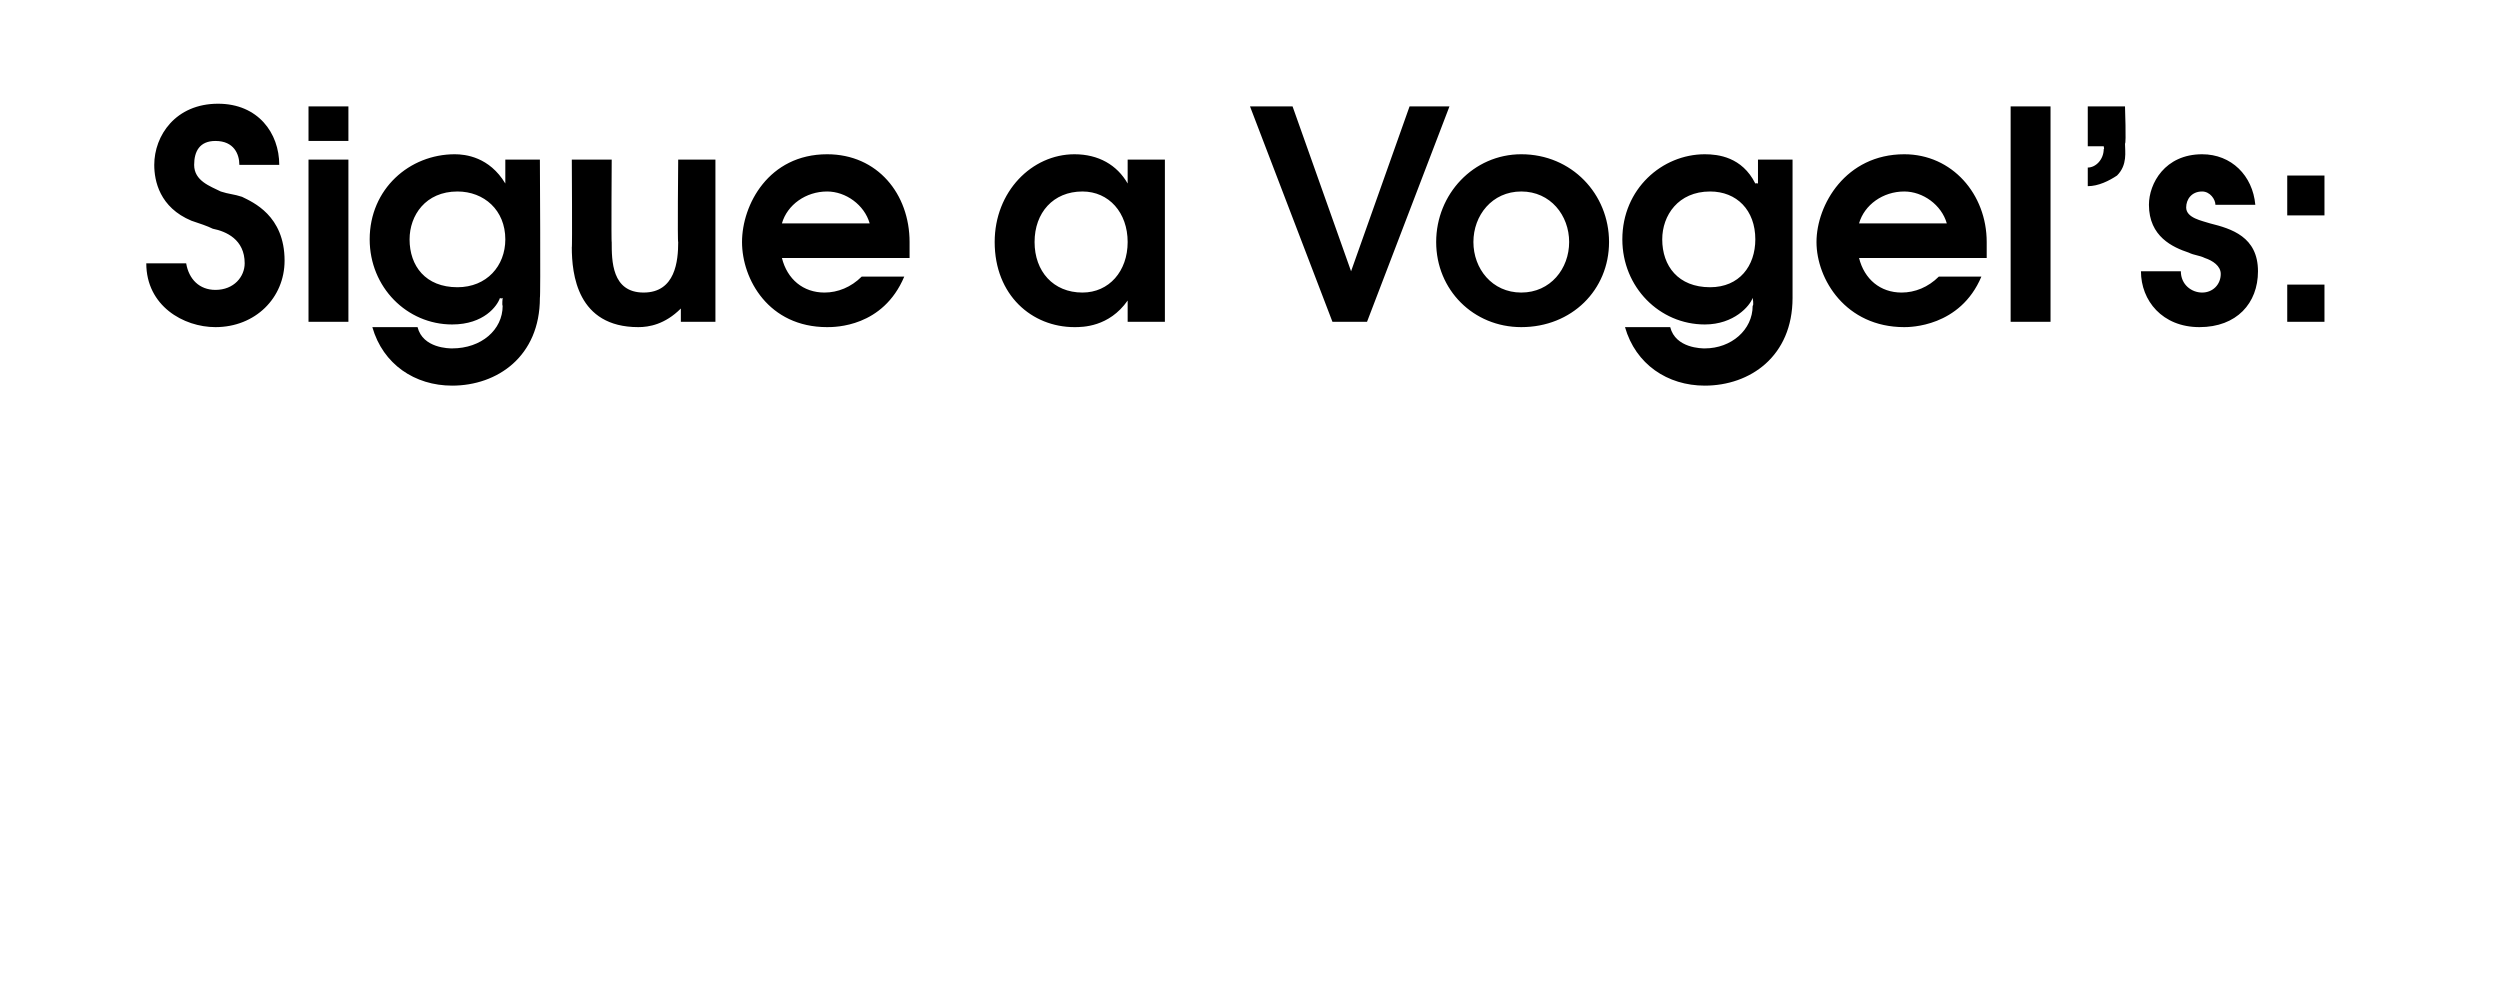<?xml version="1.0" standalone="no"?><!DOCTYPE svg PUBLIC "-//W3C//DTD SVG 1.1//EN" "http://www.w3.org/Graphics/SVG/1.1/DTD/svg11.dtd"><svg xmlns="http://www.w3.org/2000/svg" version="1.1" width="94px" height="37px" viewBox="0 -4 94 37" style="top:-4px"><desc>Sigue a Vogel s:</desc><defs/><g id="Polygon11773"><path d="m7 5.9c.1.6.5 1 1.1 1c.7 0 1.1-.5 1.1-1c0-.9-.7-1.2-1.2-1.3c-.2-.1-.5-.2-.8-.3C6 3.8 5.8 2.8 5.8 2.2c0-1.1.8-2.3 2.4-2.3c1.5 0 2.3 1.1 2.3 2.3H9c0-.4-.2-.9-.9-.9c-.6 0-.8.4-.8.9c0 .6.6.8 1 1c.3.1.5.1.8.2c.4.2 1.6.7 1.6 2.4c0 1.4-1.1 2.5-2.6 2.5c-1.2 0-2.6-.8-2.6-2.4h1.5zM11.6 2h1.5v6.1h-1.5V2zm0-2h1.5v1.3h-1.5V0zm8.7 7.2c0 2.2-1.6 3.3-3.3 3.3c-1.4 0-2.6-.8-3-2.2h1.7c.2.8 1.2.8 1.3.8c1.1 0 1.9-.7 1.9-1.6c-.03-.03 0-.3 0-.3c0 0-.06.05-.1 0c-.1.3-.6 1-1.8 1c-1.7 0-3.1-1.4-3.1-3.2c0-1.9 1.5-3.2 3.2-3.2c.4 0 1.3.1 1.9 1.1c-.04-.02 0 0 0 0v-.9h1.3s.03 5.22 0 5.2zM15.4 5c0 1 .6 1.8 1.8 1.8C18.3 6.8 19 6 19 5c0-1.1-.8-1.8-1.8-1.8c-1.2 0-1.8.9-1.8 1.8zm11.5 3.1h-1.3v-.5s-.04-.02 0 0c-.6.6-1.2.7-1.6.7c-2.3 0-2.5-2-2.5-3c.02.05 0-3.3 0-3.3h1.5s-.02 3.15 0 3.1c0 .7 0 1.9 1.2 1.9c1.2 0 1.3-1.2 1.3-1.9c-.03.05 0-3.1 0-3.1h1.4v6.1zm2.5-2.4c.2.8.8 1.3 1.6 1.3c.5 0 1-.2 1.4-.6h1.6c-.8 1.9-2.6 1.9-2.9 1.9c-2.2 0-3.2-1.8-3.2-3.2c0-1.4 1-3.3 3.2-3.3c1.9 0 3.1 1.5 3.1 3.3v.6h-4.8zm3.3-1.3c-.2-.7-.9-1.2-1.6-1.2c-.8 0-1.5.5-1.7 1.2h3.3zm11.1 3.7h-1.4v-.8s.03.02 0 0c-.7 1-1.7 1-2 1c-1.6 0-3-1.2-3-3.2c0-1.9 1.4-3.3 3-3.3c.9 0 1.6.4 2 1.1c.03 0 0 0 0 0v-.9h1.4v6.1zm-4.9-3c0 1.1.7 1.9 1.8 1.9c1 0 1.7-.8 1.7-1.9c0-1.1-.7-1.9-1.7-1.9c-1.1 0-1.8.8-1.8 1.9zM47 0h1.6l2.2 6.2L53 0h1.5l-3.1 8.1h-1.3L47 0zm13.5 5.1c0 1.8-1.4 3.2-3.3 3.2c-1.8 0-3.2-1.4-3.2-3.2c0-1.8 1.4-3.3 3.2-3.3c1.9 0 3.3 1.5 3.3 3.3zm-5.1 0c0 1 .7 1.9 1.8 1.9c1.1 0 1.8-.9 1.8-1.9c0-1-.7-1.9-1.8-1.9c-1.1 0-1.8.9-1.8 1.9zm12 2.1c0 2.2-1.6 3.3-3.3 3.3c-1.4 0-2.6-.8-3-2.2h1.7c.2.8 1.2.8 1.3.8c1 0 1.8-.7 1.8-1.6c.05-.03 0-.3 0-.3c0 0 .02.05 0 0c-.1.3-.7 1-1.8 1C62.4 8.2 61 6.8 61 5c0-1.9 1.5-3.2 3.1-3.2c.5 0 1.4.1 1.9 1.1c.04-.02.1 0 .1 0v-.9h1.3v5.2zM62.5 5c0 1 .6 1.8 1.8 1.8C65.4 6.8 66 6 66 5c0-1.1-.7-1.8-1.7-1.8c-1.2 0-1.8.9-1.8 1.8zm7.4.7c.2.8.8 1.3 1.6 1.3c.5 0 1-.2 1.4-.6h1.6c-.8 1.9-2.7 1.9-2.9 1.9c-2.2 0-3.3-1.8-3.3-3.2c0-1.4 1.1-3.3 3.3-3.3c1.8 0 3.1 1.5 3.1 3.3v.6h-4.8zm3.3-1.3c-.2-.7-.9-1.2-1.6-1.2c-.8 0-1.5.5-1.7 1.2h3.3zM75.6 0h1.5v8.1h-1.5V0zm2.9 0h1.4s.05 1.41 0 1.4c0 .3.1.8-.3 1.2c-.3.2-.7.4-1.1.4v-.7c.3 0 .6-.3.6-.7c.03.05 0-.1 0-.1h-.6V0zM82 6.2c0 .5.4.8.8.8c.4 0 .7-.3.7-.7c0-.3-.3-.5-.6-.6c-.2-.1-.4-.1-.6-.2c-.6-.2-1.5-.6-1.5-1.8c0-.8.6-1.9 2-1.9c1.1 0 1.9.8 2 1.9h-1.5c0-.2-.2-.5-.5-.5c-.4 0-.6.3-.6.6c0 .4.6.5.9.6c.8.2 1.8.5 1.8 1.8c0 1.2-.8 2.1-2.2 2.1c-1.4 0-2.2-1-2.2-2.1h1.5zm4 .5h1.4v1.4H86V6.7zm0-4.1h1.4v1.5H86V2.6z" stroke="none" fill="#000"/></g></svg>